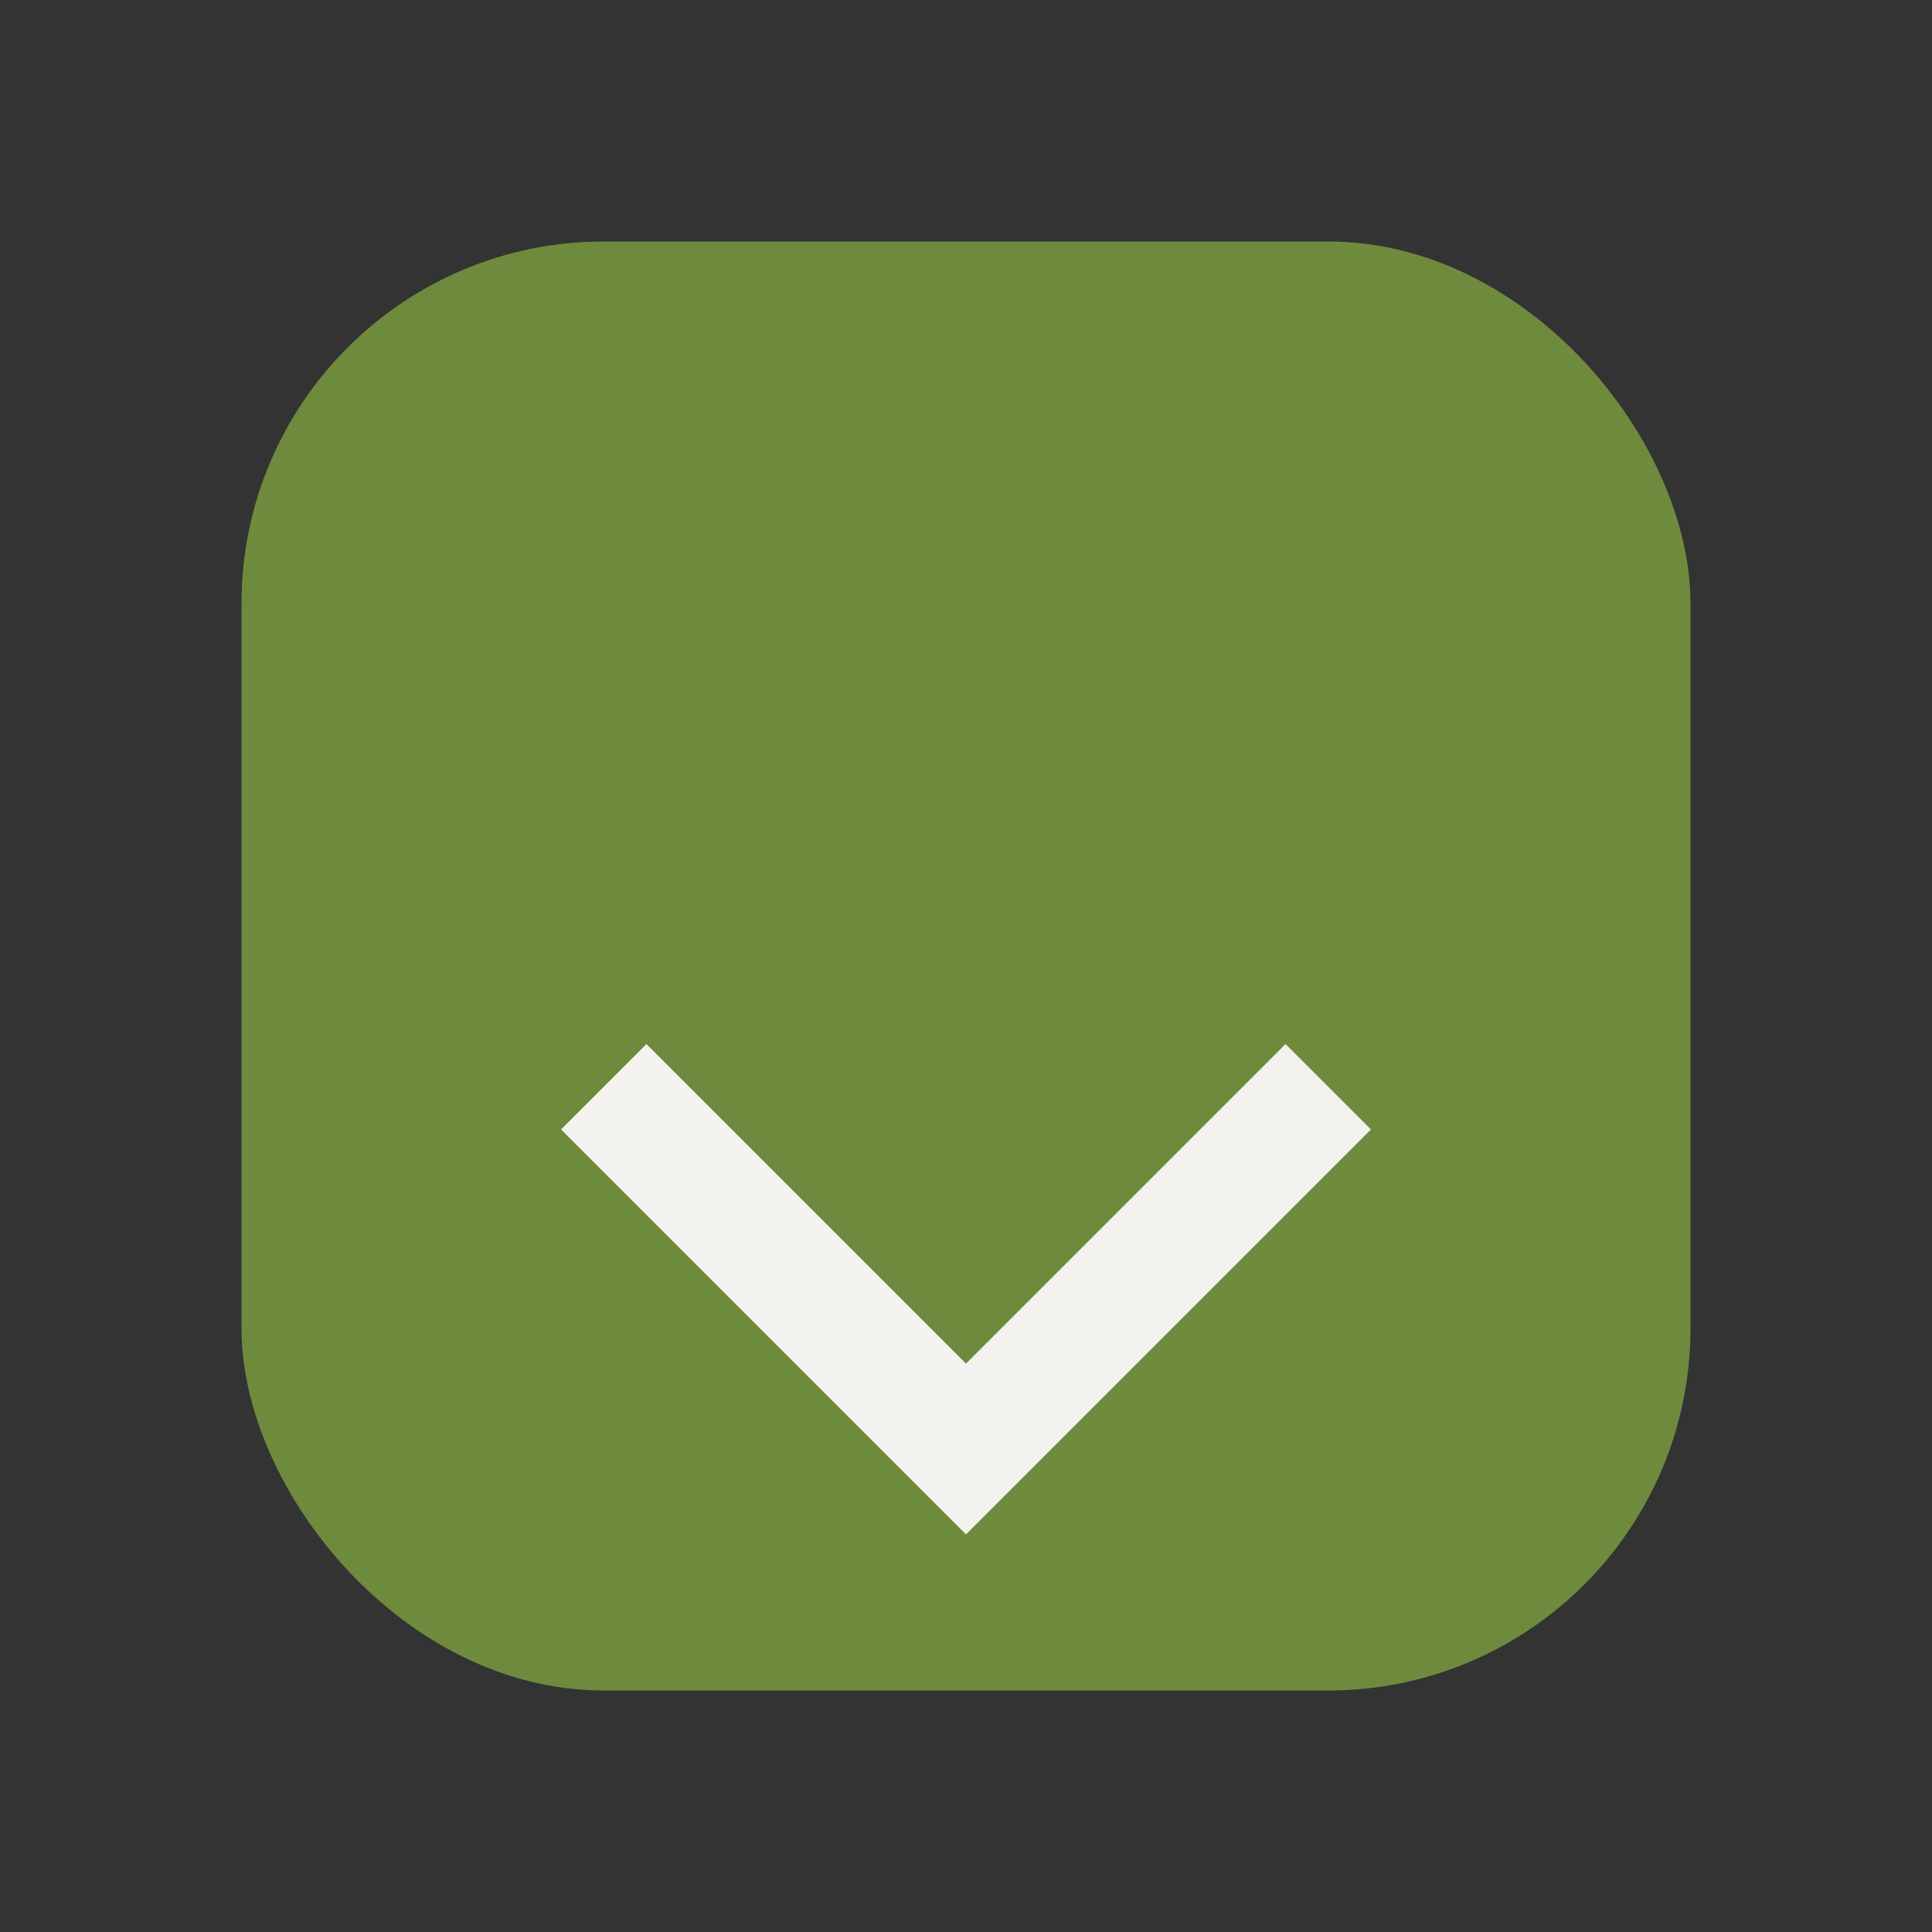 <?xml version="1.0" encoding="UTF-8"?>
<svg xmlns="http://www.w3.org/2000/svg" width="32" height="32" viewBox="0 0 32 32"><rect x="0" y="0" width="32" height="32" fill="#333333" stroke="none"/><rect x="4" y="4" width="24" height="24" rx="6" fill="#6E8B3D"/><path d="M10 18l6 6 6-6" stroke="#F4F2EE" stroke-width="2" fill="none"/></svg>
